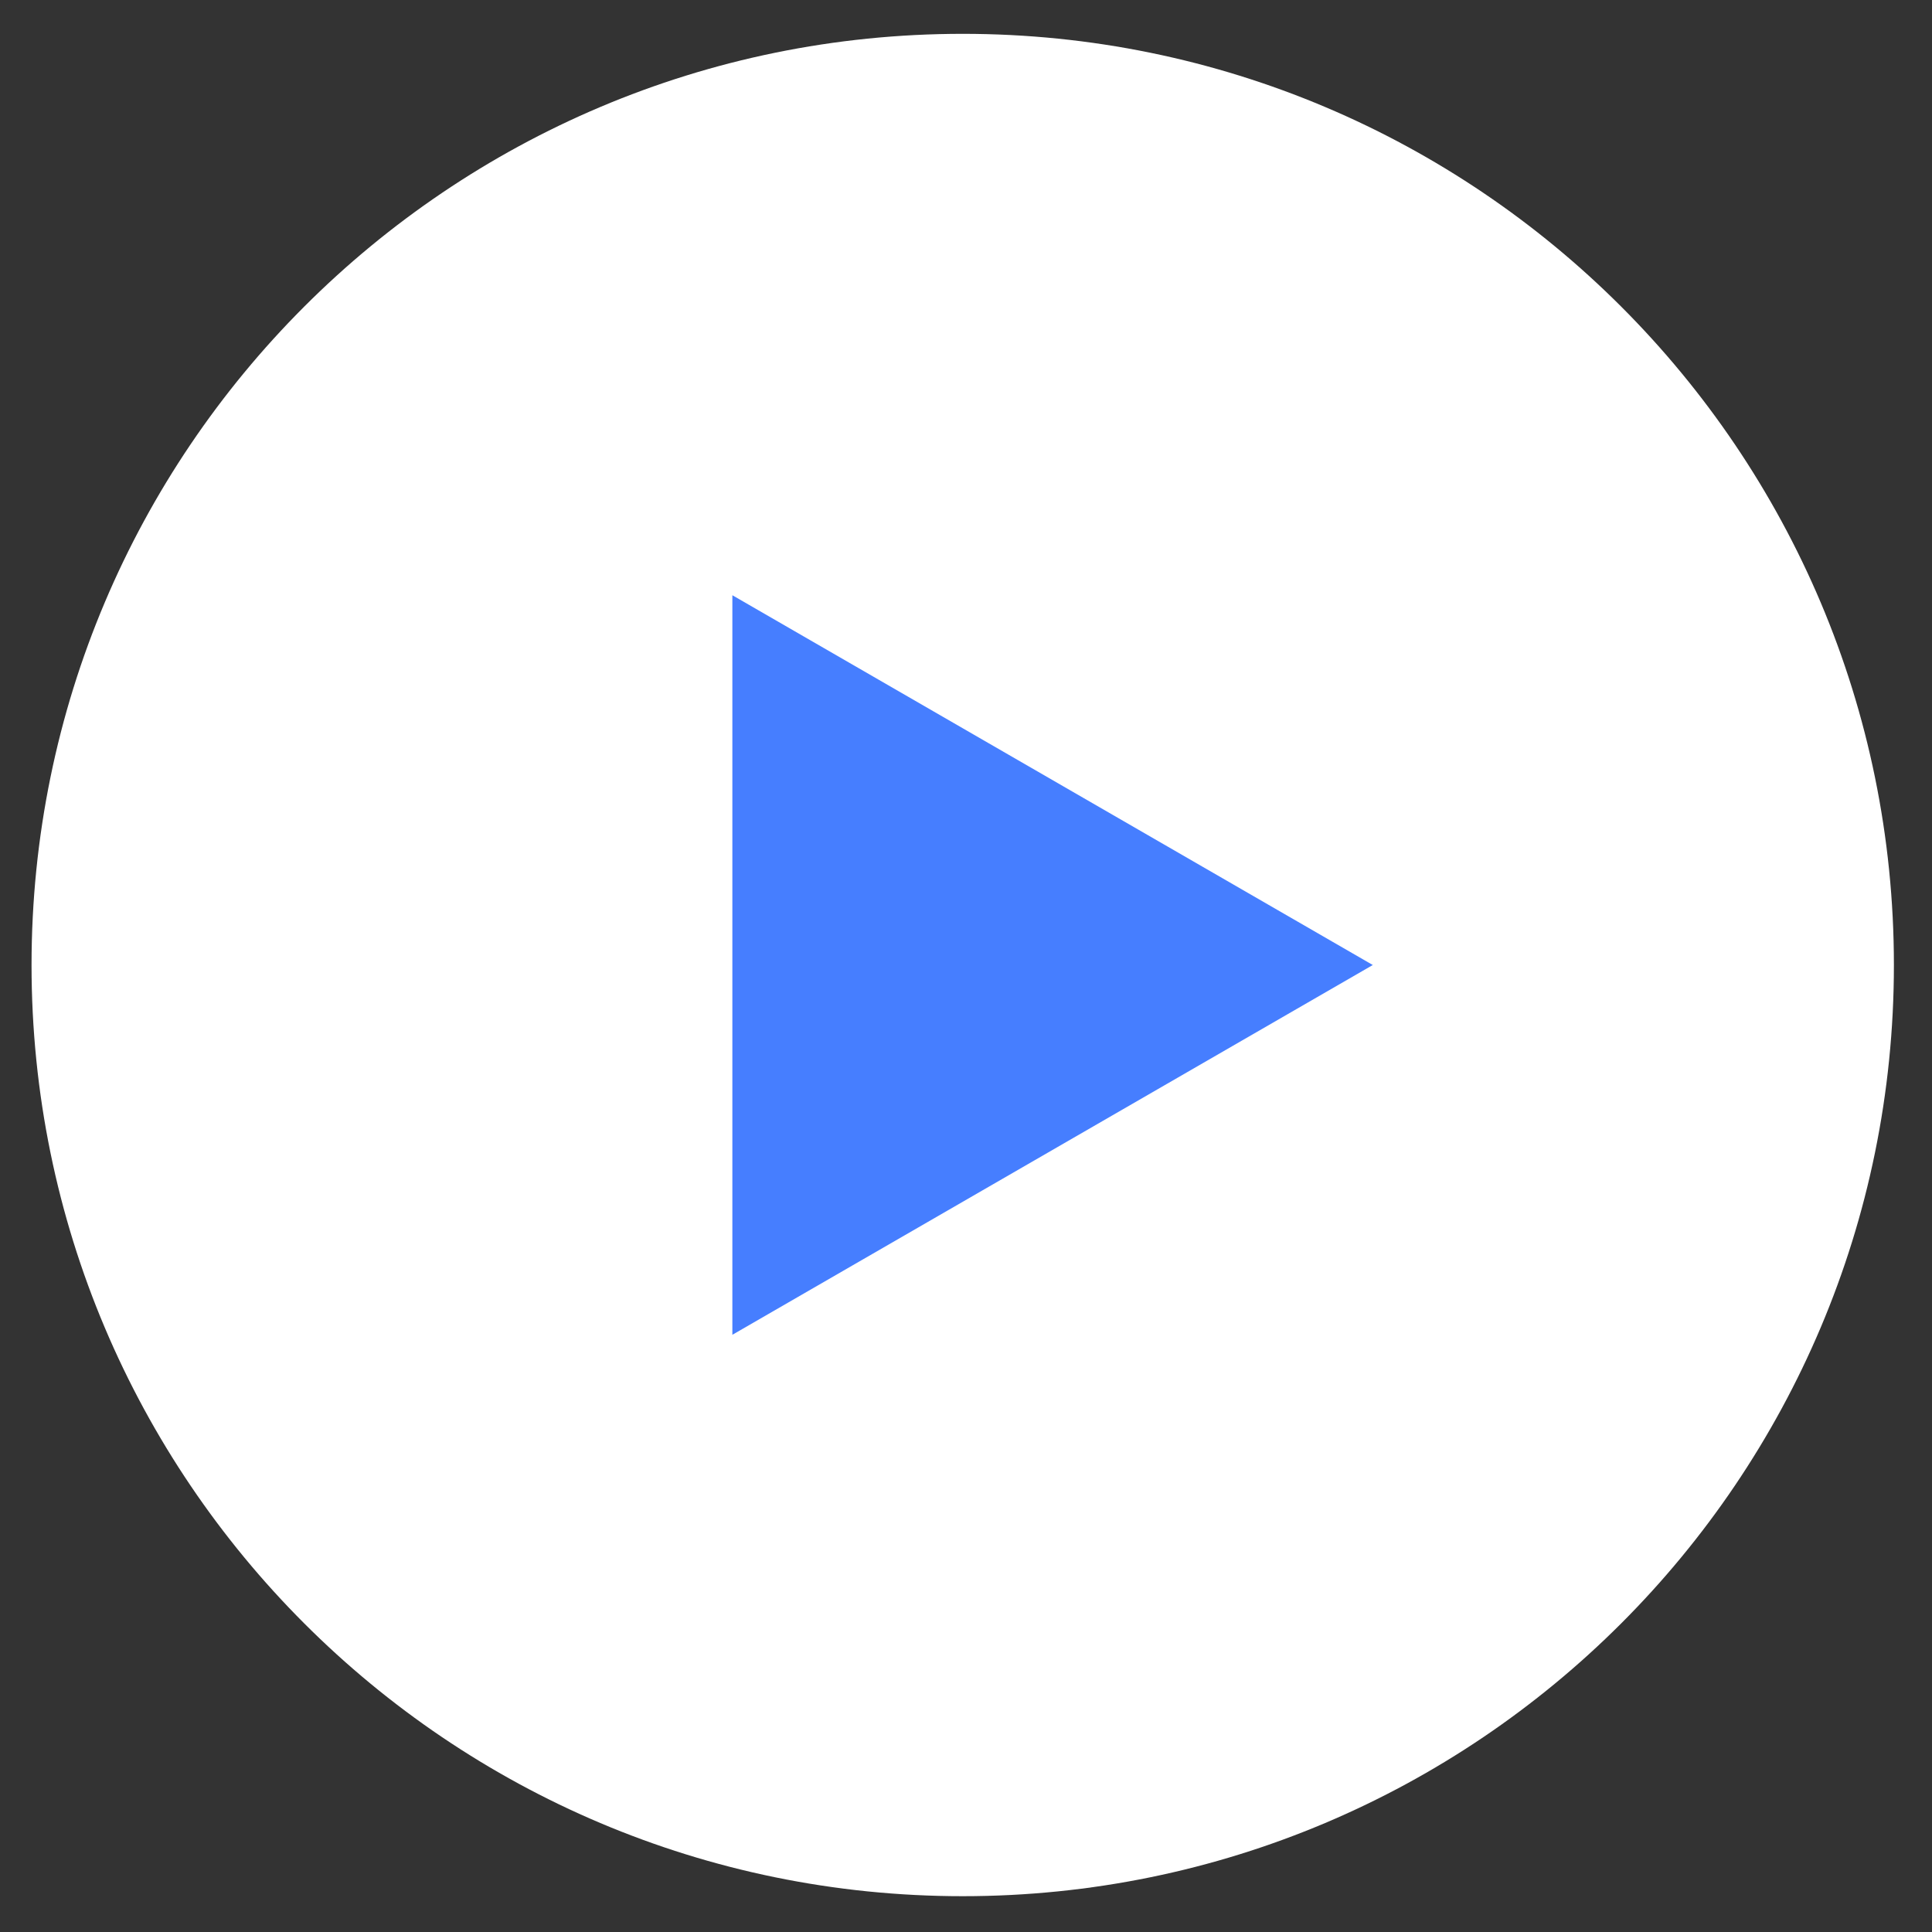 <svg width="43" height="43" viewBox="0 0 43 43" fill="none" xmlns="http://www.w3.org/2000/svg">
<rect x="0" y="0" width="43" height="43" fill="#333333" stroke="none"/>
<path d="M21.427 42.203C32.873 42.203 42.152 32.924 42.152 21.478C42.152 10.032 32.873 0.753 21.427 0.753C9.981 0.753 0.702 10.032 0.702 21.478C0.702 32.924 9.981 42.203 21.427 42.203Z" fill="white"/>
<path d="M16.3 13.248L30.554 21.478L16.3 29.708L16.3 13.248Z" fill="#467EFF"/>
</svg>
